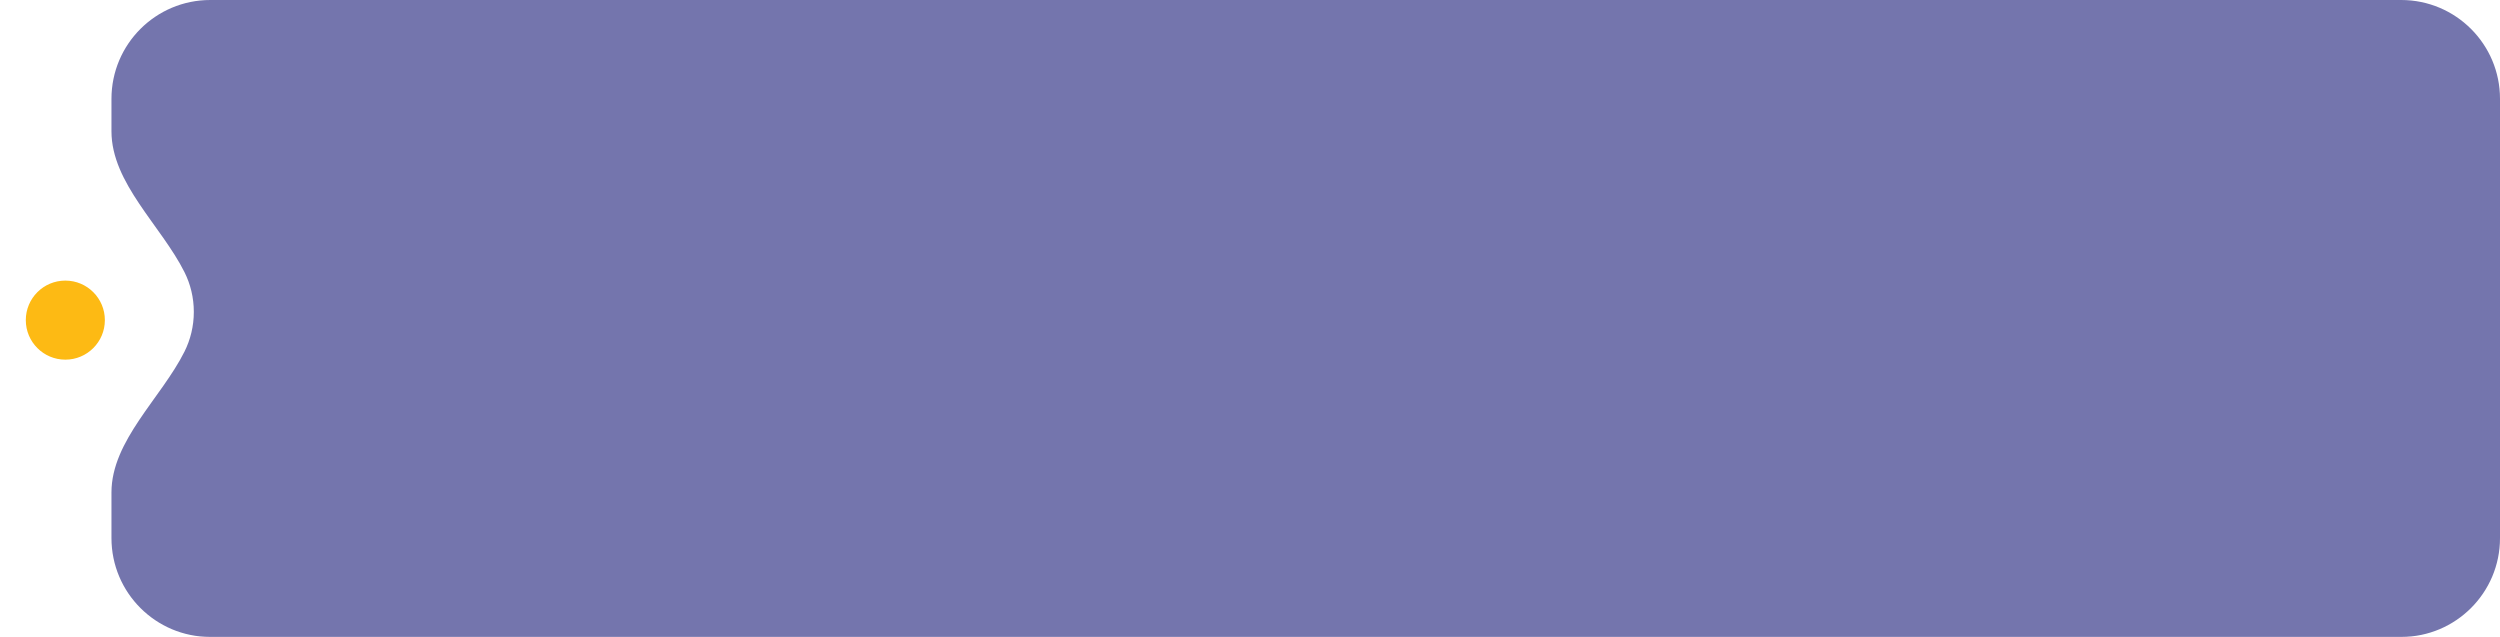 <?xml version="1.0" encoding="UTF-8"?> <svg xmlns="http://www.w3.org/2000/svg" width="157" height="40" viewBox="0 0 157 40" fill="none"><g filter="url(#filter0_b_201_1735)"><path fill-rule="evenodd" clip-rule="evenodd" d="M13.207 -1.52588e-05C9.779 -1.52588e-05 7 2.779 7 6.207V8.246C7 11.498 10.125 14.179 11.583 17.086C11.96 17.838 12.172 18.687 12.172 19.586C12.172 20.485 11.96 21.334 11.583 22.087C10.125 24.994 7 27.674 7 30.926V33.793C7 37.221 9.779 40 13.207 40H150.793C154.221 40 157 37.221 157 33.793V6.207C157 2.779 154.221 -1.52588e-05 150.793 -1.52588e-05H13.207Z" fill="#7475AD"></path></g><circle cx="4.103" cy="20.104" r="3.103" fill="#FDBA14" stroke="white" stroke-width="1.241"></circle><defs><filter id="filter0_b_201_1735" x="-2.869" y="-9.869" width="169.738" height="59.738" filterUnits="userSpaceOnUse" color-interpolation-filters="sRGB"><feFlood flood-opacity="0" result="BackgroundImageFix"></feFlood><feGaussianBlur in="BackgroundImageFix" stdDeviation="4.934"></feGaussianBlur><feComposite in2="SourceAlpha" operator="in" result="effect1_backgroundBlur_201_1735"></feComposite><feBlend mode="normal" in="SourceGraphic" in2="effect1_backgroundBlur_201_1735" result="shape"></feBlend></filter></defs></svg> 